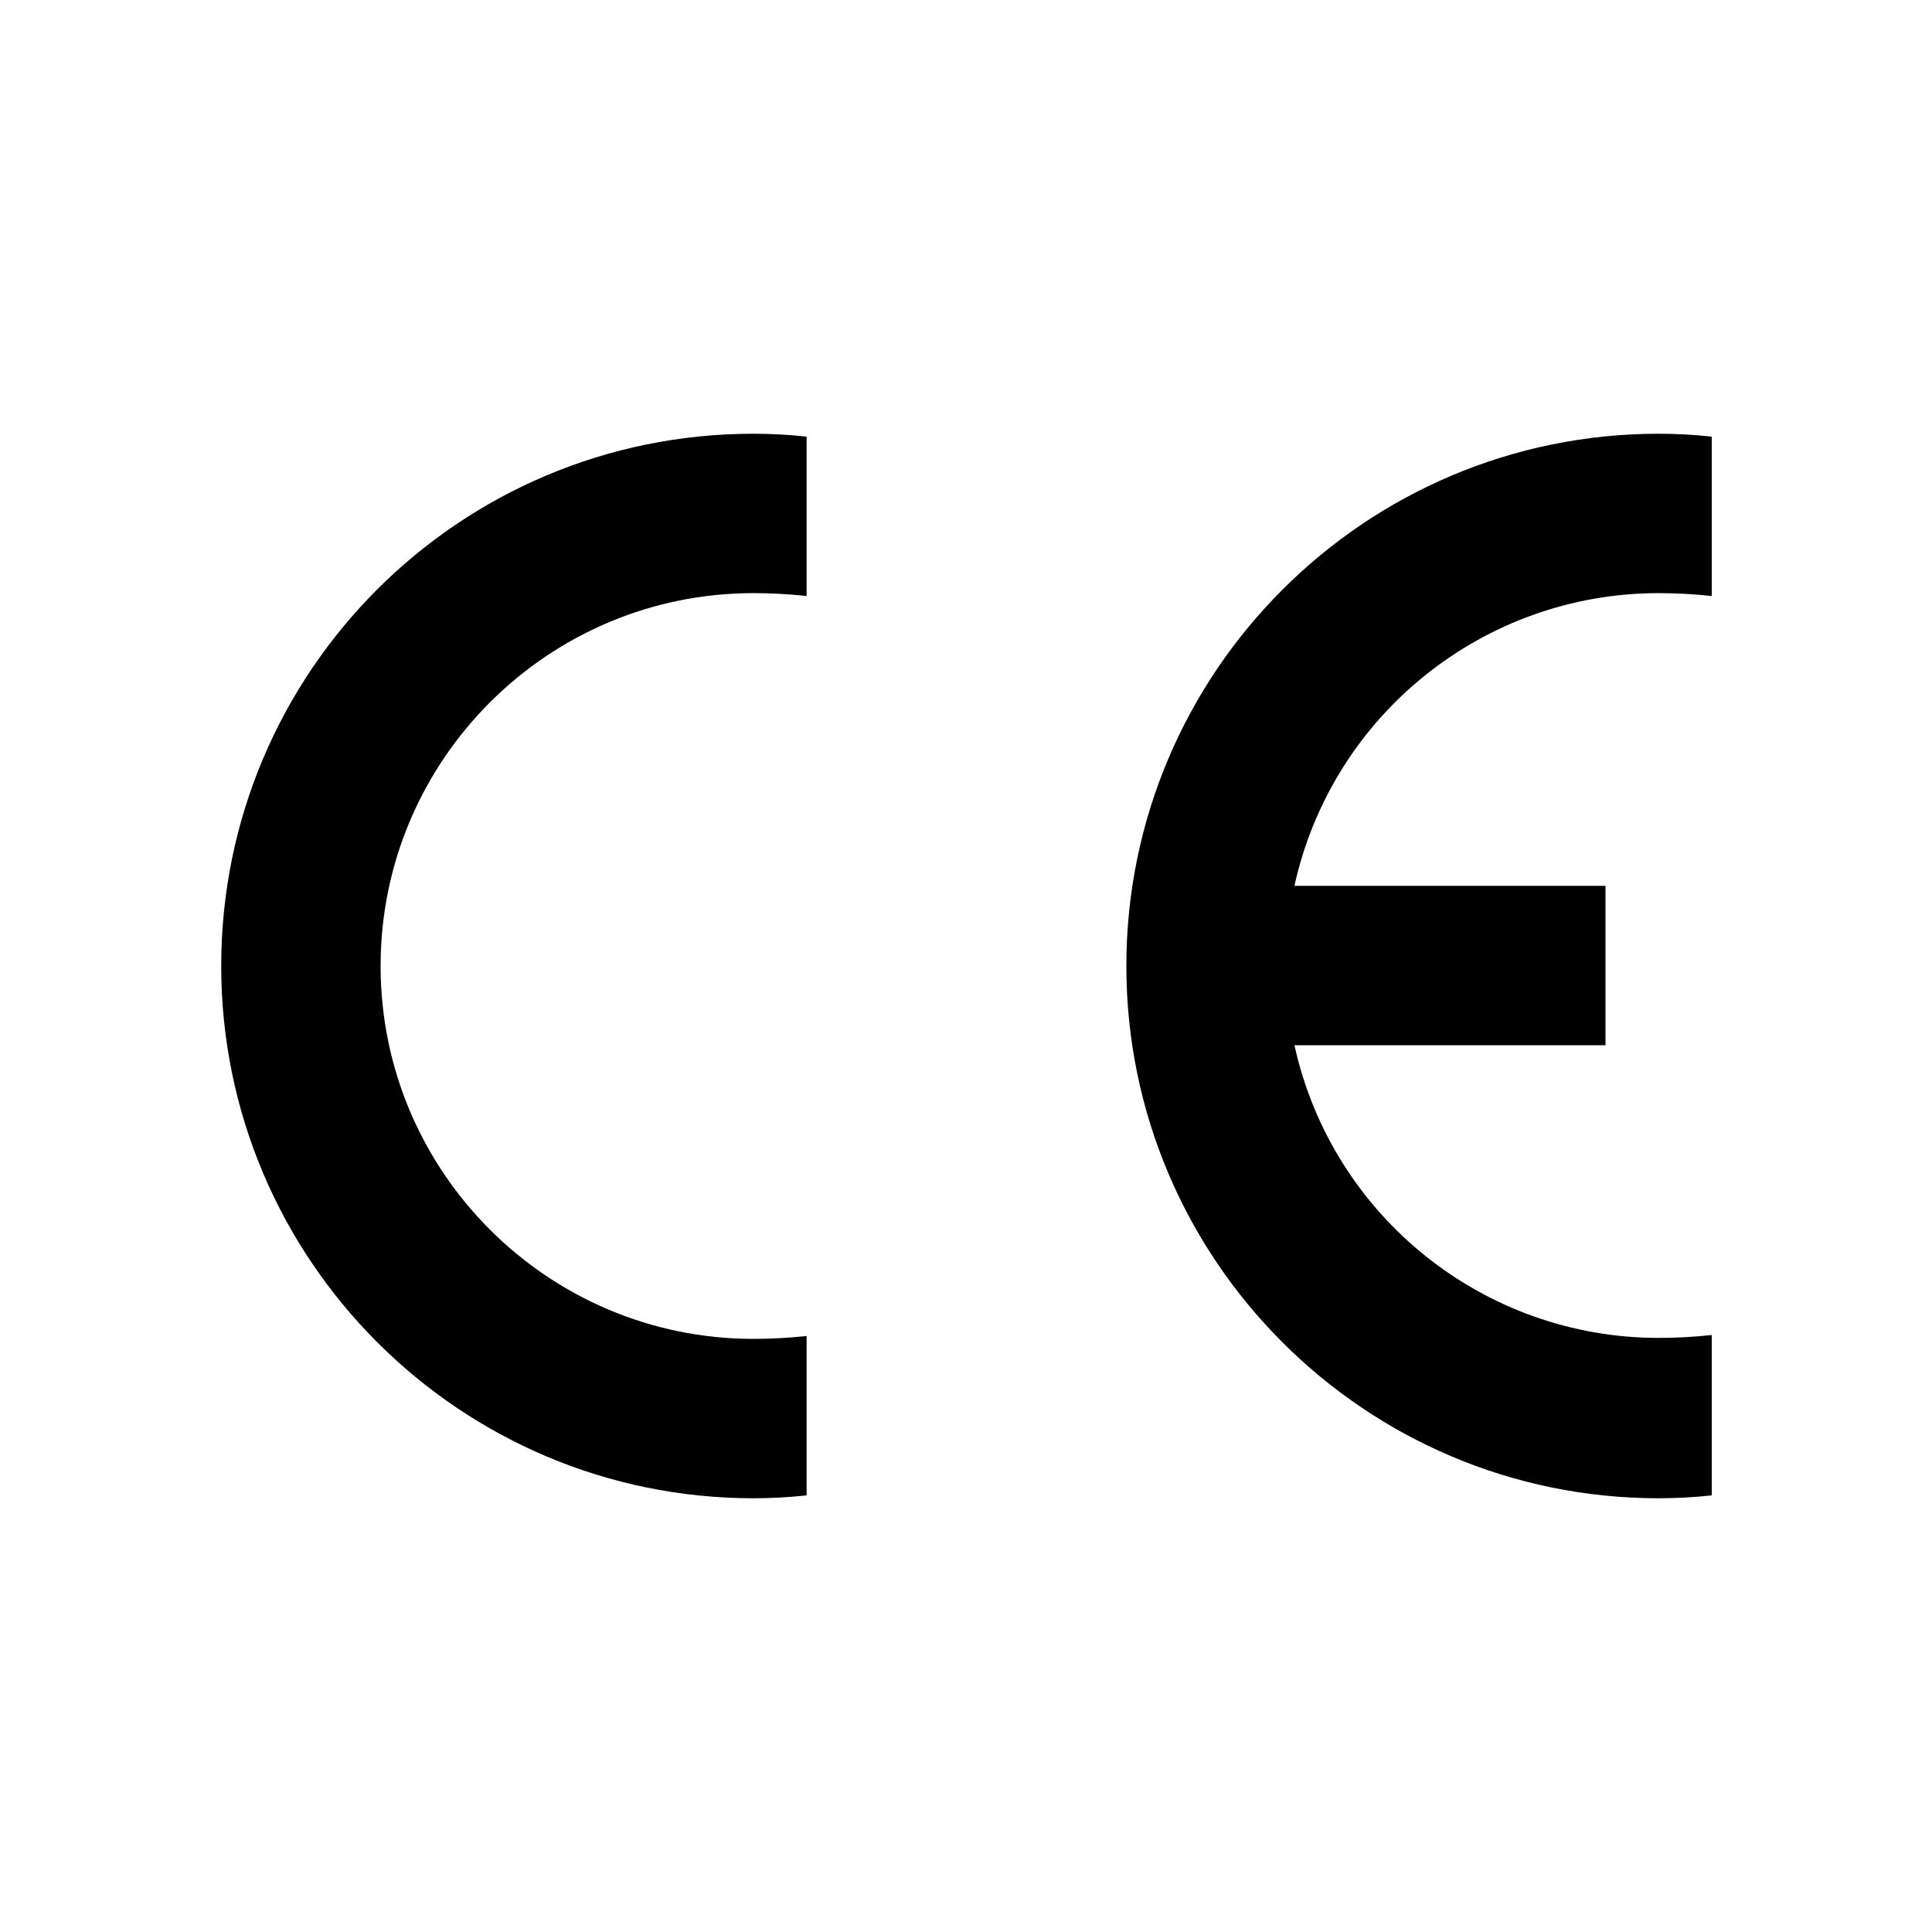 <?xml version="1.0" encoding="utf-8"?>
<!-- Generator: Adobe Illustrator 28.3.0, SVG Export Plug-In . SVG Version: 6.00 Build 0)  -->
<svg version="1.1" id="Ebene_1" xmlns="http://www.w3.org/2000/svg" xmlns:xlink="http://www.w3.org/1999/xlink" x="0px" y="0px"
	 viewBox="0 0 200 200" style="enable-background:new 0 0 200 200;" xml:space="preserve">
<style type="text/css">
	.st0{fill-rule:evenodd;clip-rule:evenodd;}
</style>
<script  xmlns=""></script>
<g>
	<path class="st0" d="M83.5,154.8c-1.8,0.2-3.7,0.3-5.5,0.3c-30.4,0-55.1-24.7-55.1-55.1S47.5,44.9,78,44.9c1.8,0,3.7,0.1,5.5,0.3
		v16.5c-1.8-0.2-3.7-0.3-5.5-0.3c-21.3,0-38.6,17.3-38.6,38.6s17.3,38.6,38.6,38.6c1.8,0,3.7-0.1,5.5-0.3V154.8z"/>
	<path class="st0" d="M177.2,154.8c-1.8,0.2-3.7,0.3-5.5,0.3c-30.4,0-55.1-24.7-55.1-55.1s24.7-55.1,55.1-55.1
		c1.8,0,3.7,0.1,5.5,0.3v16.5c-1.8-0.2-3.7-0.3-5.5-0.3c-18.1,0-33.8,12.6-37.7,30.3h32.2v16.5H134c3.9,17.7,19.6,30.3,37.7,30.3
		c1.8,0,3.7-0.1,5.5-0.3V154.8z"/>
</g>
<script  xmlns=""></script>
</svg>
